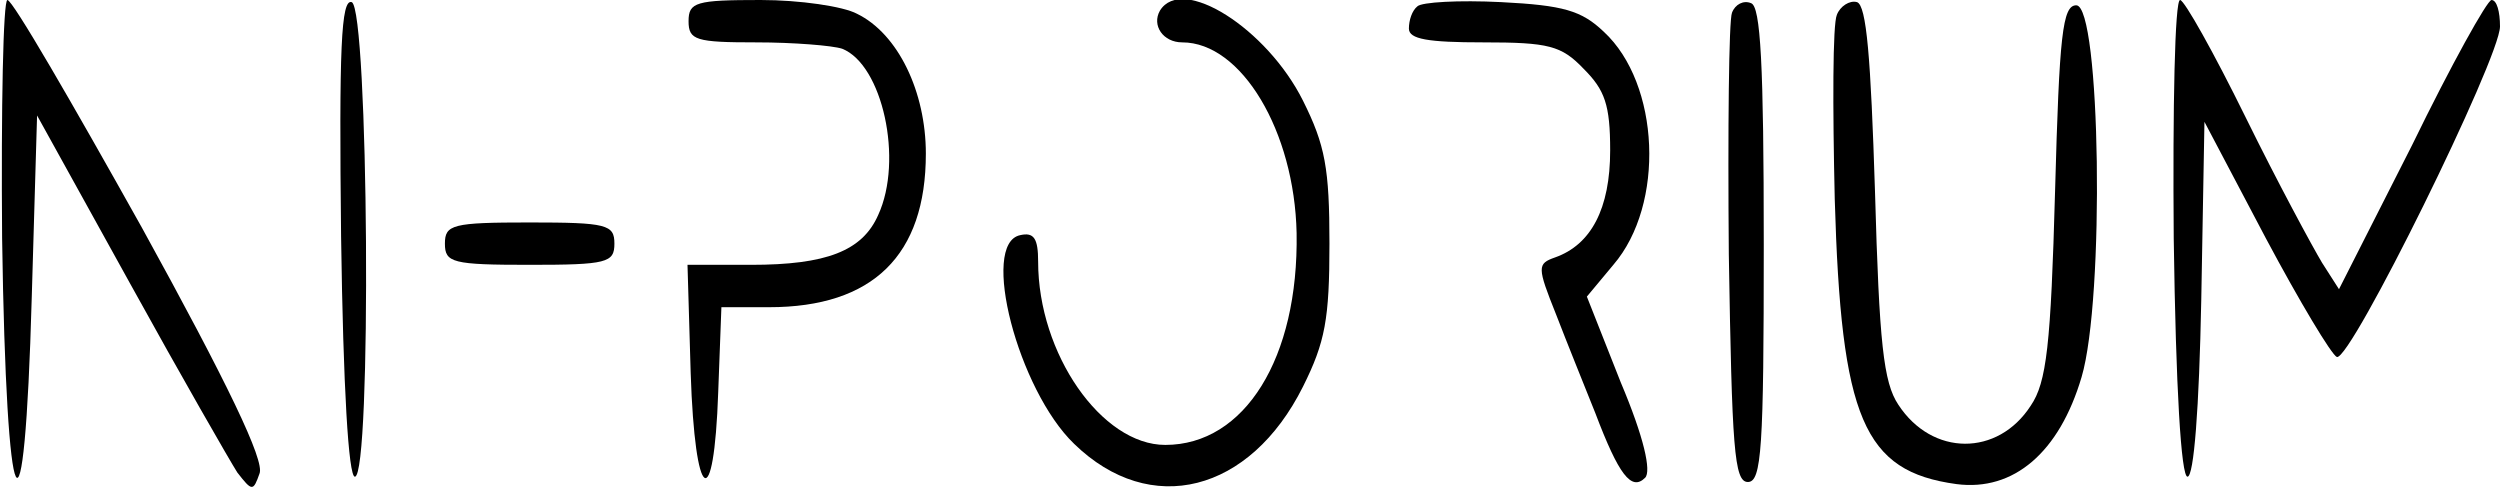 <?xml version="1.0" standalone="no"?>
<!DOCTYPE svg PUBLIC "-//W3C//DTD SVG 20010904//EN"
 "http://www.w3.org/TR/2001/REC-SVG-20010904/DTD/svg10.dtd">
<svg version="1.0" xmlns="http://www.w3.org/2000/svg"
 width="236pt" height="46pt" viewBox="0 0 236 46"
 preserveAspectRatio="xMidYMid meet">

<g transform="translate(0,46) scale(0.1,-0.1)"
fill="#000000" stroke="none">
<path d="M2 235 c4 -274 21 -307 28 -55 l5 171 88 -159 c48 -87 94 -167 101
-178 14 -18 15 -18 21 -1 5 12 -30 85 -111 232 -66 118 -122 215 -127 215 -4
0 -6 -101 -5 -225z"/>
<path d="M322 236 c2 -142 7 -226 13 -226 16 0 13 442 -3 448 -10 3 -12 -43
-10 -222z"/>
<path d="M650 440 c0 -18 7 -20 64 -20 35 0 72 -3 81 -6 38 -15 58 -105 34
-157 -15 -34 -49 -47 -120 -47 l-60 0 3 -102 c4 -123 22 -135 26 -18 l3 80 45
0 c98 0 148 49 148 145 0 58 -26 113 -65 132 -13 7 -54 13 -91 13 -61 0 -68
-2 -68 -20z"/>
<path d="M1095 450 c-8 -14 3 -30 21 -30 56 0 106 -84 108 -180 2 -118 -49
-200 -124 -200 -60 0 -120 86 -120 173 0 22 -4 28 -17 25 -38 -8 -2 -146 51
-197 72 -70 166 -46 216 54 21 42 25 64 25 135 0 71 -4 93 -25 135 -34 68
-114 119 -135 85z"/>
<path d="M1338 454 c-5 -4 -8 -13 -8 -21 0 -10 18 -13 70 -13 62 0 74 -3 95
-25 20 -20 25 -34 25 -77 0 -55 -18 -89 -52 -101 -17 -6 -17 -9 1 -54 10 -26
27 -68 37 -93 22 -58 34 -74 47 -61 6 6 -1 38 -23 90 l-32 81 25 30 c49 57 44
171 -9 220 -21 20 -38 25 -97 28 -40 2 -75 0 -79 -4z"/>
<path d="M1635 448 c-3 -7 -4 -110 -3 -228 3 -183 5 -215 18 -215 13 0 15 32
15 224 0 171 -3 225 -12 228 -7 3 -15 -1 -18 -9z"/>
<path d="M1734 446 c-4 -9 -4 -87 -2 -174 6 -207 27 -257 115 -269 54 -7 97
30 118 101 22 74 18 351 -5 351 -13 0 -16 -28 -20 -175 -4 -146 -8 -181 -23
-203 -31 -48 -93 -48 -125 1 -14 21 -18 58 -22 201 -4 127 -8 176 -17 179 -7
2 -16 -4 -19 -12z"/>
<path d="M2052 235 c2 -142 7 -225 13 -225 6 0 11 64 13 167 l3 168 58 -110
c32 -60 62 -110 67 -112 13 -4 154 282 154 312 0 14 -3 25 -8 25 -4 0 -38 -61
-75 -137 l-69 -136 -16 25 c-9 15 -42 76 -72 137 -30 61 -58 111 -62 111 -5 0
-7 -101 -6 -225z"/>
<path d="M420 230 c0 -18 7 -20 80 -20 73 0 80 2 80 20 0 18 -7 20 -80 20 -73
0 -80 -2 -80 -20z"/>
</g>
</svg>
